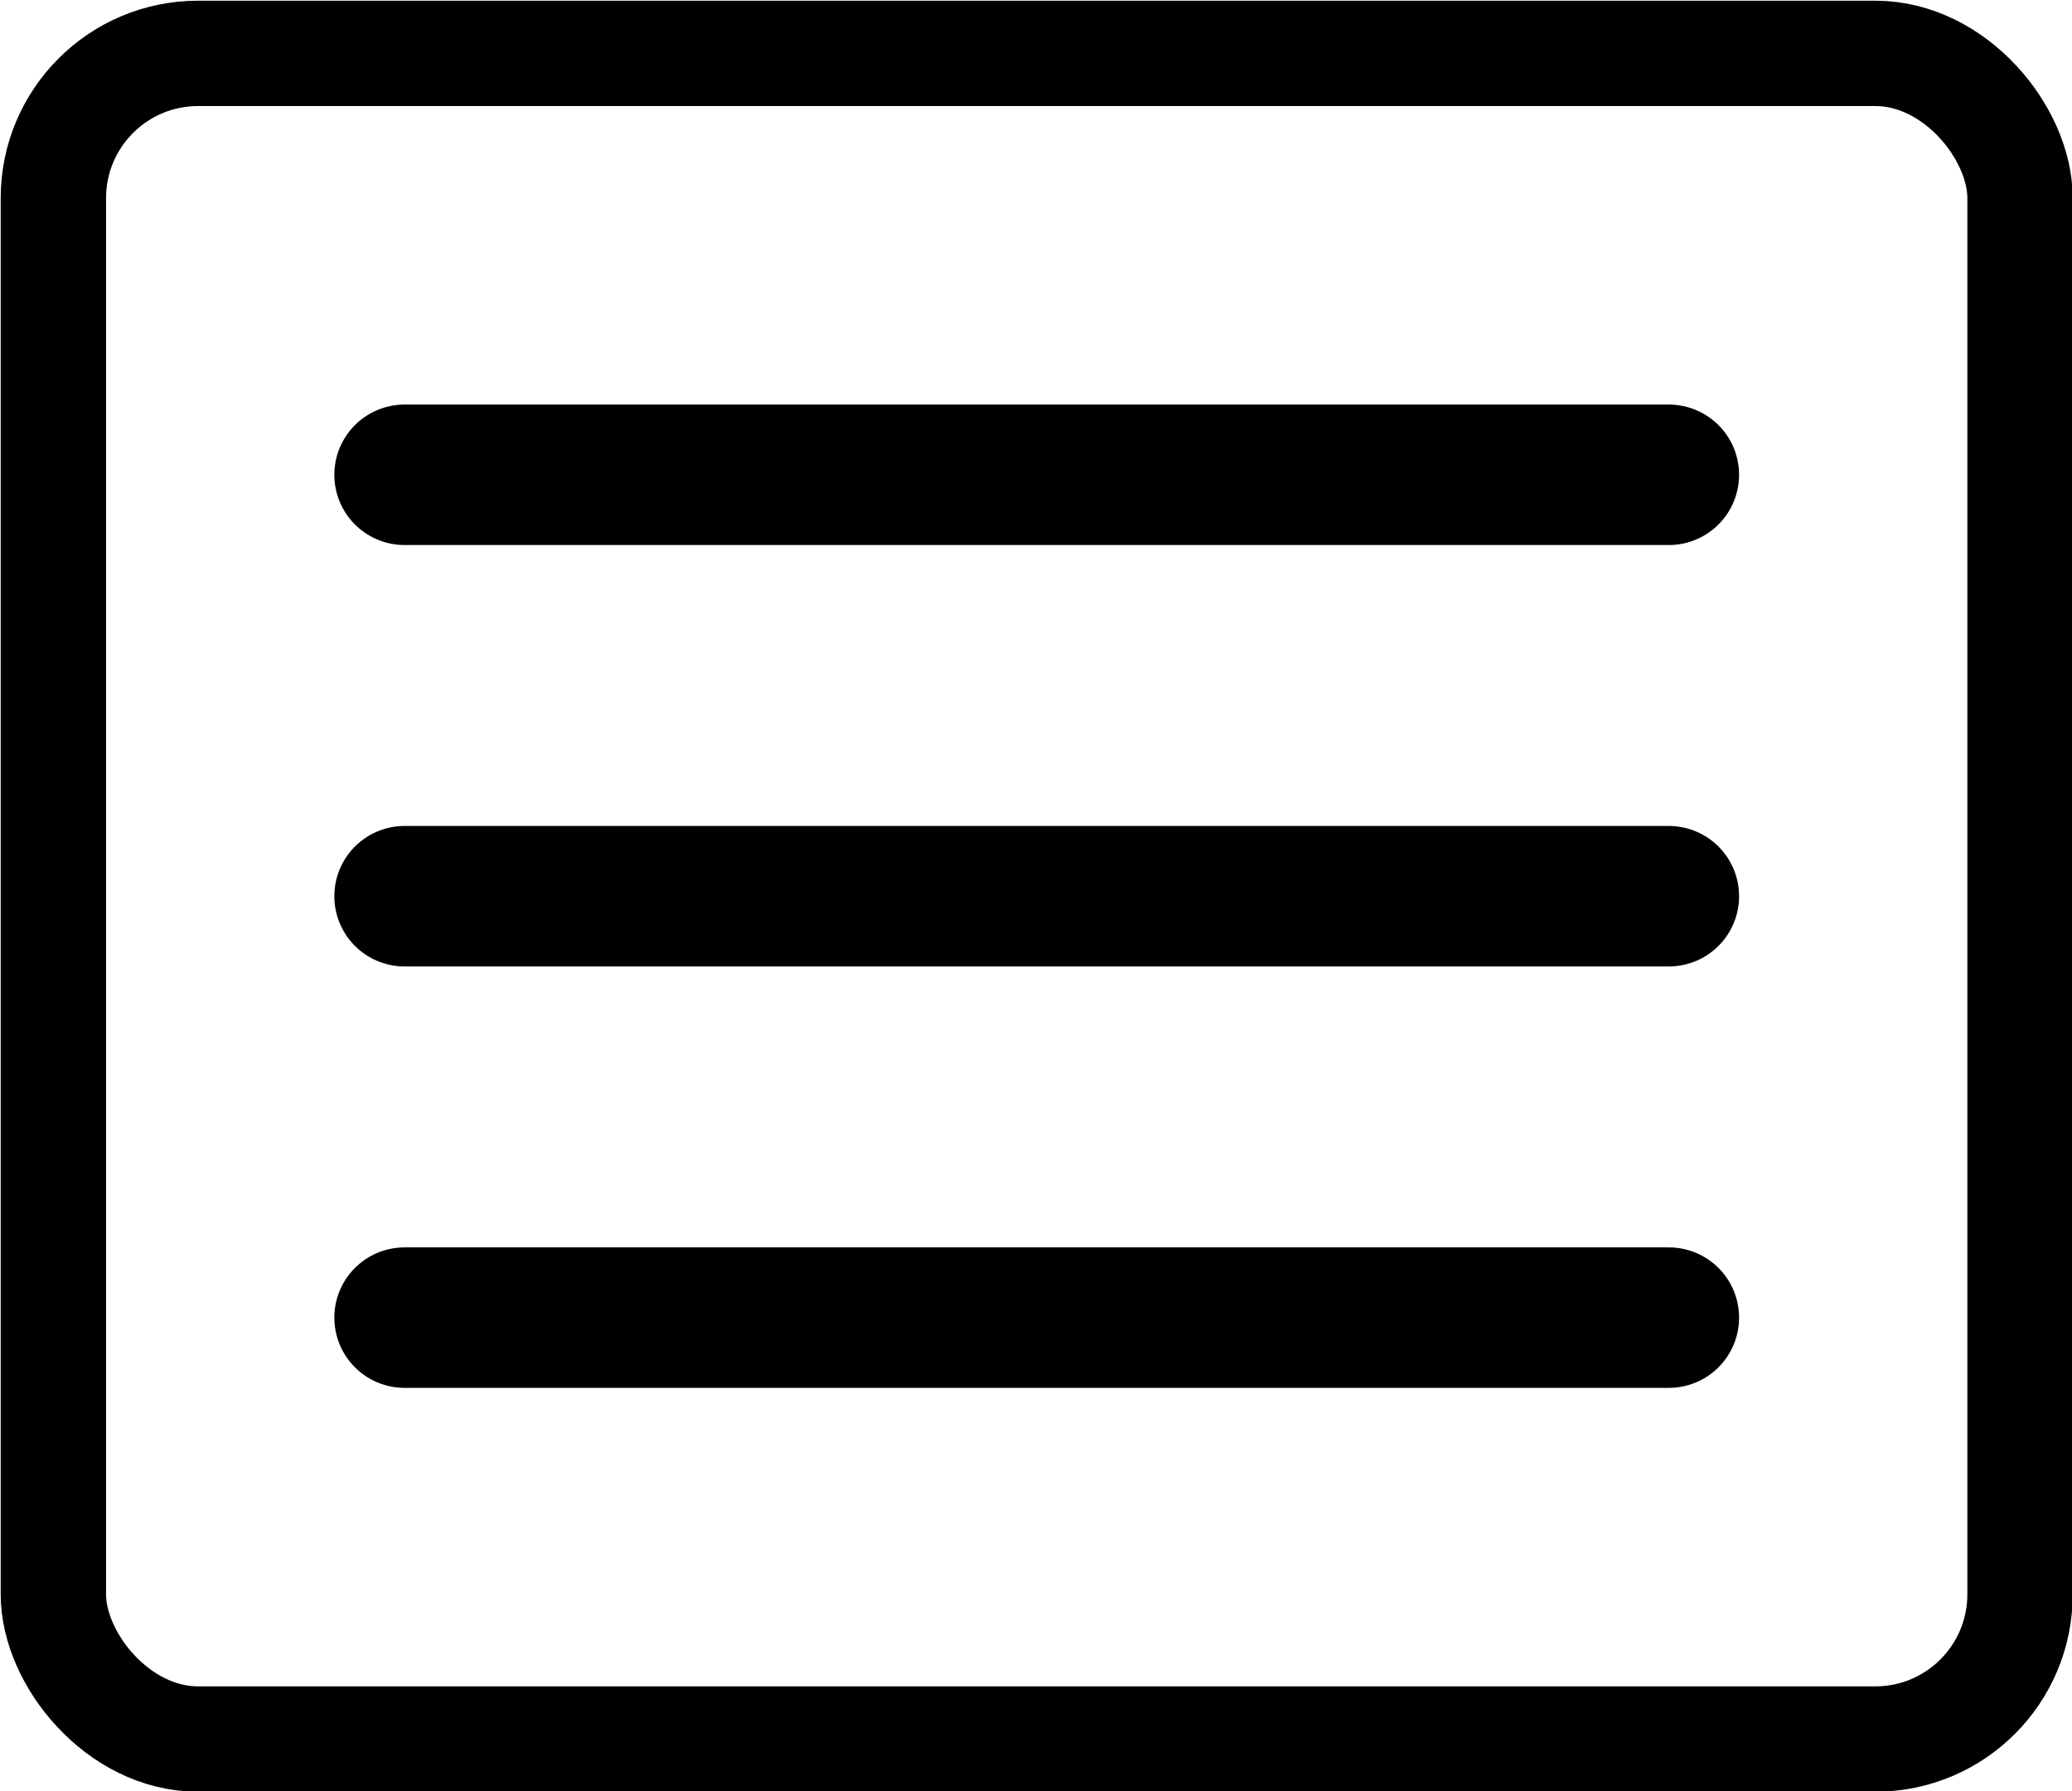 <?xml version="1.0" encoding="UTF-8" standalone="no"?>
<svg id="Layer_1" data-name="Layer 1" xmlns="http://www.w3.org/2000/svg" width="14.75" height="12.75" viewBox="0 0 14.75 12.75">
  <defs>
    <style>
      .cls-1, .cls-2 {
        fill: none;
        stroke: #000;
        stroke-linecap: round;
        stroke-miterlimit: 10;
      }

      .cls-2 {
        stroke-width: 0.75px;
      }
    </style>
  </defs>
  <line class="cls-1" x1="2.88" y1="9.38" x2="11.88" y2="9.38"/>
  <line class="cls-1" x1="2.88" y1="6.38" x2="11.88" y2="6.38"/>
  <line class="cls-1" x1="2.88" y1="3.38" x2="11.88" y2="3.38"/>
  <rect class="cls-2" x="0.38" y="0.38" width="14" height="12" rx="1.03"/>
</svg>
